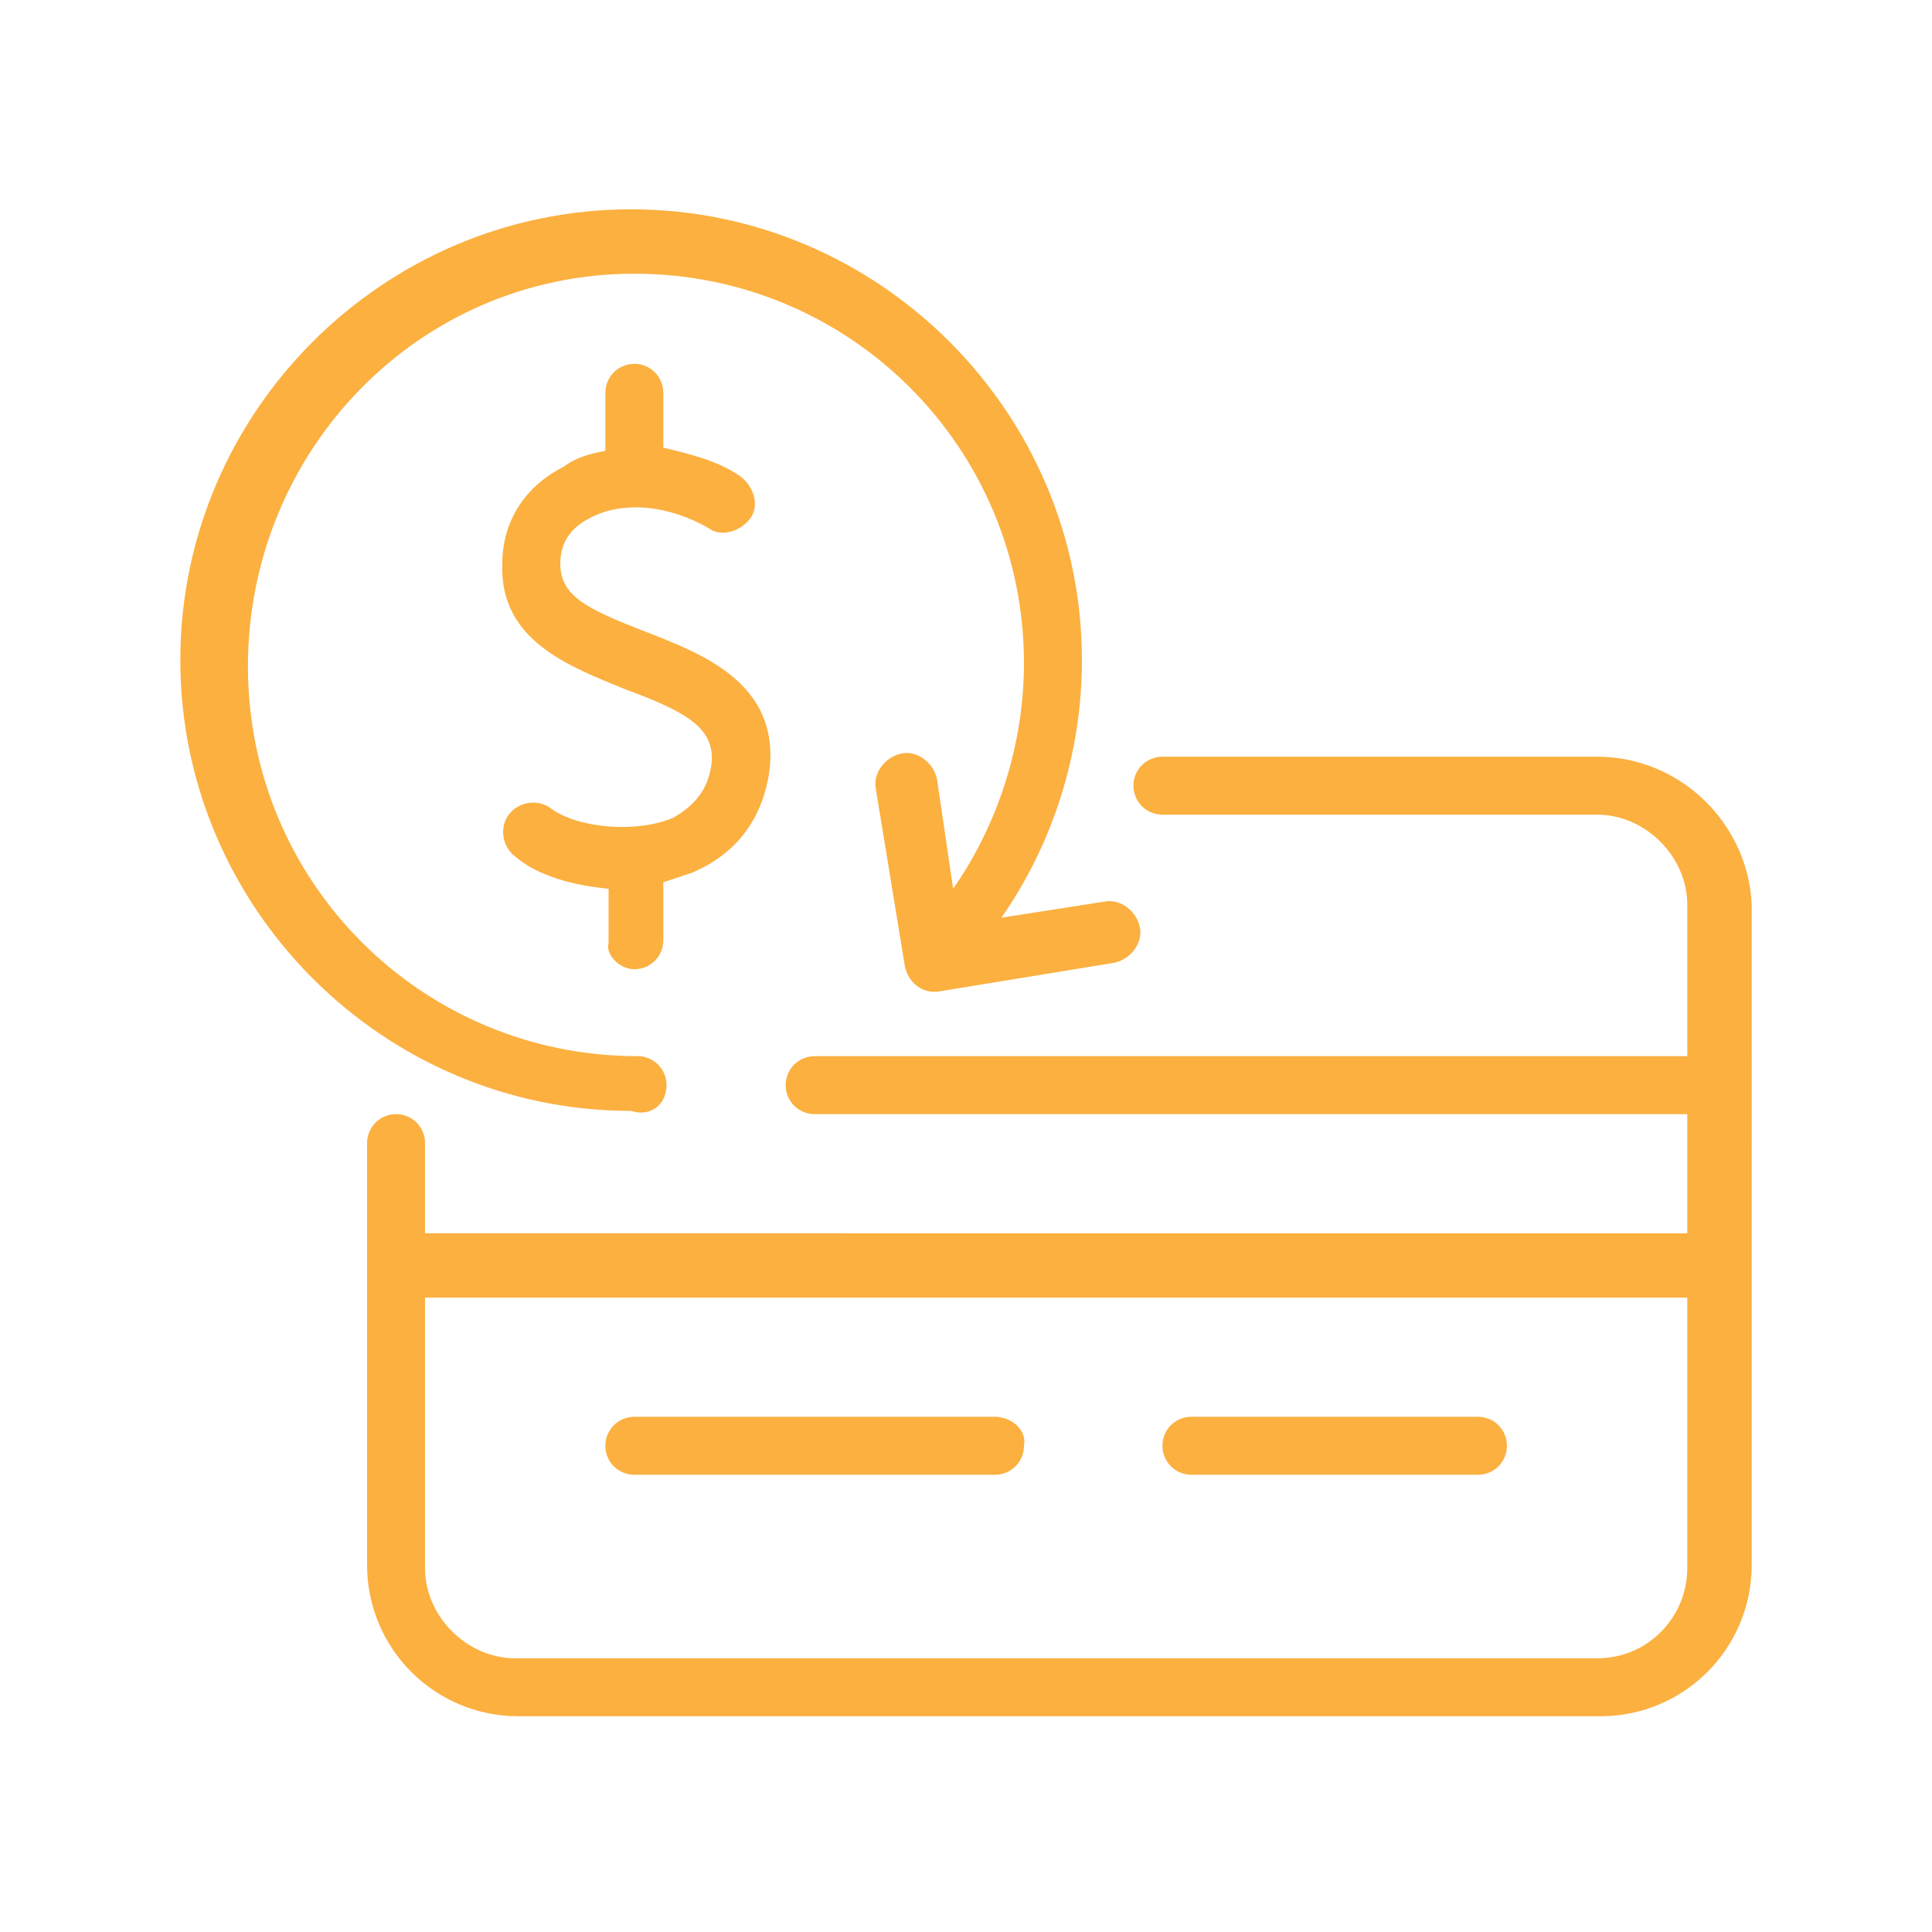 <?xml version="1.0" encoding="UTF-8"?> <svg xmlns="http://www.w3.org/2000/svg" xmlns:xlink="http://www.w3.org/1999/xlink" version="1.1" id="Layer_1" x="0px" y="0px" viewBox="0 0 60 60" style="enable-background:new 0 0 60 60;" xml:space="preserve"> <style type="text/css"> .st0{fill:#FBB040;} </style> <g> <path class="st0" d="M19.7,30.1c0.5,0,0.9-0.4,0.9-0.9v-1.8c0.3-0.1,0.6-0.2,0.9-0.3c1.4-0.6,2.2-1.7,2.4-3.2 c0.3-2.7-2.1-3.6-3.9-4.3c-1.8-0.7-2.6-1.1-2.6-2.1c0-0.8,0.5-1.2,0.9-1.4c0.9-0.5,2.3-0.5,3.7,0.3c0.4,0.3,1,0.1,1.3-0.3 c0.3-0.4,0.1-1-0.3-1.3c-0.7-0.5-1.6-0.7-2.4-0.9v-1.7c0-0.5-0.4-0.9-0.9-0.9c-0.5,0-0.9,0.4-0.9,0.9V14c-0.5,0.1-0.9,0.2-1.3,0.5 c-1.2,0.6-1.9,1.7-1.9,3c-0.1,2.4,2.1,3.2,3.8,3.9c1.9,0.7,2.8,1.2,2.7,2.3c-0.1,0.8-0.5,1.3-1.2,1.7c-1.2,0.5-3,0.3-3.8-0.3 c-0.4-0.3-1-0.2-1.3,0.2c-0.3,0.4-0.2,1,0.2,1.3c0.7,0.6,1.8,0.9,2.9,1v1.7C18.8,29.6,19.2,30.1,19.7,30.1z"></path> <path class="st0" d="M20.7,33.7c0-0.5-0.4-0.9-0.9-0.9c-6.7,0-12.1-5.4-12.1-12.1S13,8.5,19.7,8.5c6.7,0,12.1,5.4,12.1,12.1 c0,2.5-0.8,5-2.2,7l-0.5-3.4c-0.1-0.5-0.6-0.9-1.1-0.8c-0.5,0.1-0.9,0.6-0.8,1.1l0.9,5.5c0.1,0.5,0.5,0.8,0.9,0.8c0,0,0.1,0,0.1,0 l5.5-0.9c0.5-0.1,0.9-0.6,0.8-1.1c-0.1-0.5-0.6-0.9-1.1-0.8l-3.2,0.5c1.6-2.3,2.5-5.1,2.5-8c0-7.7-6.3-14-14-14 c-7.7,0-14,6.3-14,14s6.3,14,14,14C20.2,34.7,20.7,34.3,20.7,33.7z"></path> <path class="st0" d="M49.6,23.5H36.1c-0.5,0-0.9,0.4-0.9,0.9c0,0.5,0.4,0.9,0.9,0.9h13.5c1.5,0,2.8,1.3,2.8,2.8v4.7H25.3 c-0.5,0-0.9,0.4-0.9,0.9c0,0.5,0.4,0.9,0.9,0.9h27.1v3.7H13.2v-2.8c0-0.5-0.4-0.9-0.9-0.9c-0.5,0-0.9,0.4-0.9,0.9v13.1 c0,2.6,2.1,4.7,4.7,4.7h33.6c2.6,0,4.7-2.1,4.7-4.7V28.1C54.3,25.6,52.2,23.5,49.6,23.5z M49.6,51.5H16c-1.5,0-2.8-1.3-2.8-2.8 v-8.4h39.2v8.4C52.4,50.2,51.2,51.5,49.6,51.5z"></path> <path class="st0" d="M30.9,44H19.7c-0.5,0-0.9,0.4-0.9,0.9c0,0.5,0.4,0.9,0.9,0.9h11.2c0.5,0,0.9-0.4,0.9-0.9 C31.9,44.4,31.4,44,30.9,44z"></path> <path class="st0" d="M45.9,44H37c-0.5,0-0.9,0.4-0.9,0.9c0,0.5,0.4,0.9,0.9,0.9h8.9c0.5,0,0.9-0.4,0.9-0.9 C46.8,44.4,46.4,44,45.9,44z"></path> </g> </svg> 